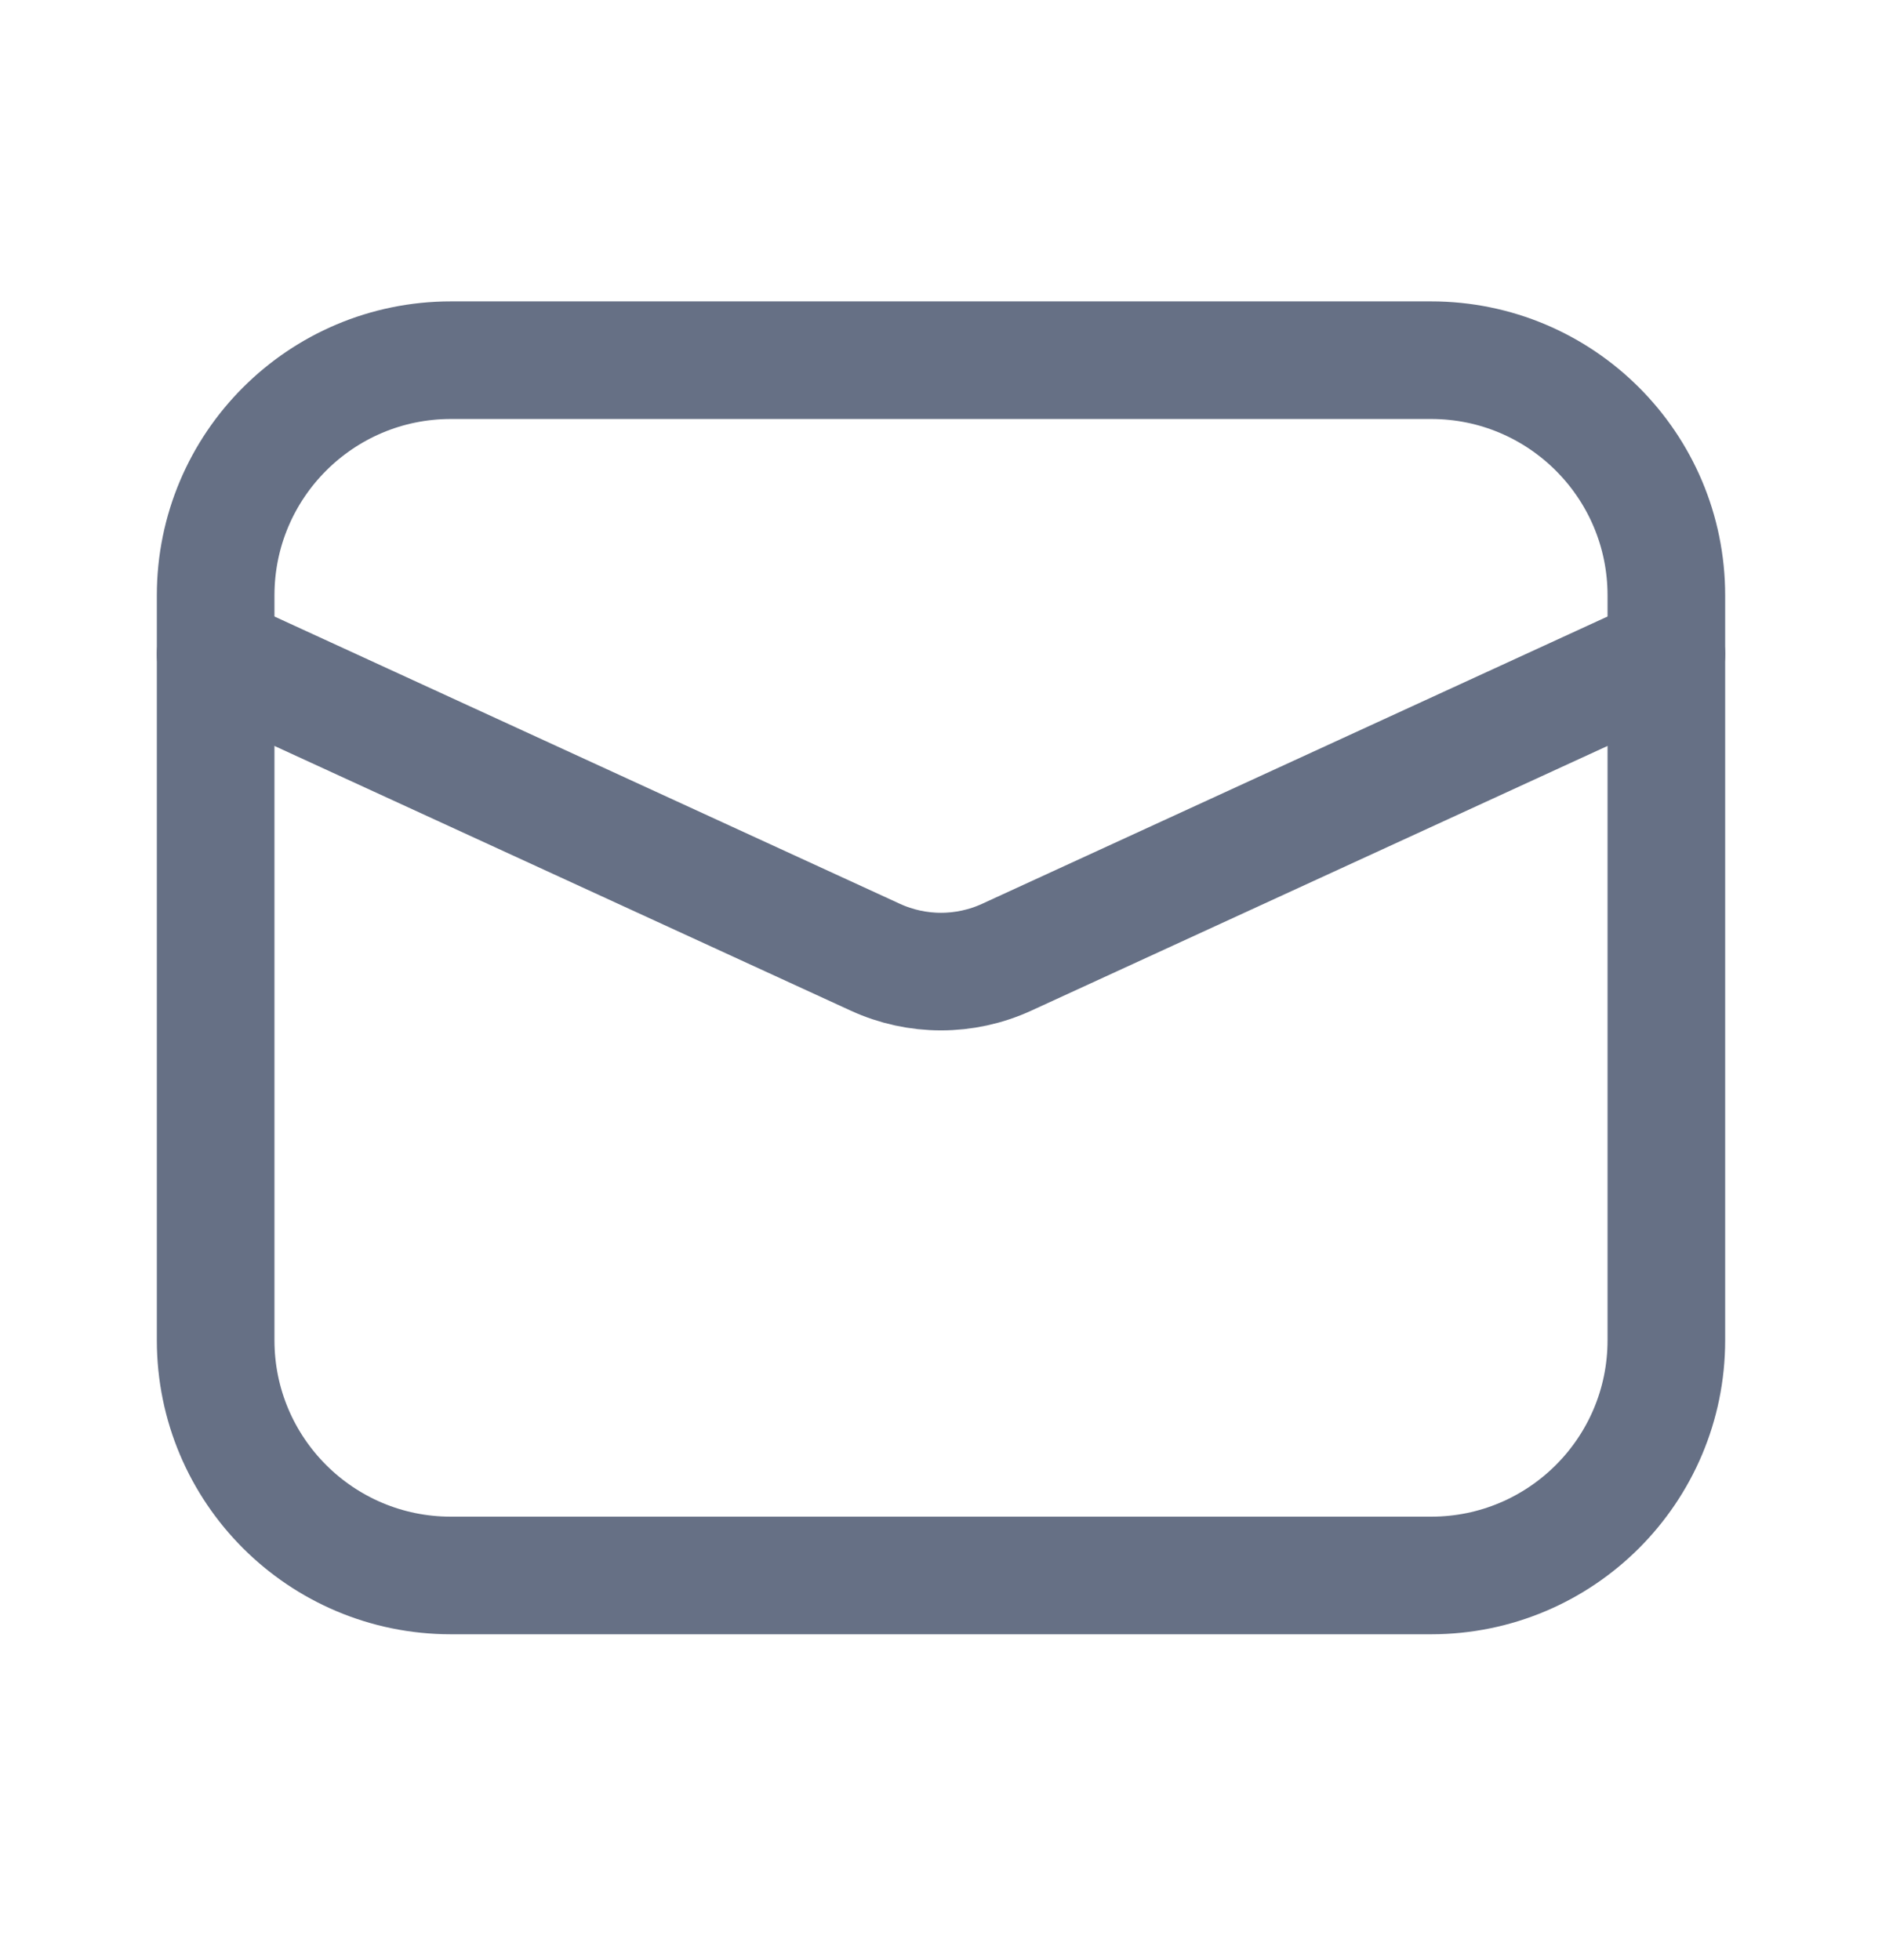 <svg width="24" height="25" viewBox="0 0 24 25" fill="none" xmlns="http://www.w3.org/2000/svg">
<path d="M18.25 4.594H5.75C4.093 4.594 2.75 5.937 2.75 7.594V17.094C2.75 18.751 4.093 20.094 5.75 20.094H18.25C19.907 20.094 21.25 18.751 21.25 17.094V7.594C21.25 5.937 19.907 4.594 18.25 4.594Z" stroke="#667085" stroke-width="1.5" stroke-linecap="round" stroke-linejoin="round"/>
<path d="M2.75 8.344L11.165 12.21C11.427 12.33 11.712 12.392 12 12.392C12.288 12.392 12.573 12.33 12.835 12.21L21.25 8.344" stroke="#667085" stroke-width="1.5" stroke-linecap="round" stroke-linejoin="round"/>
</svg>
